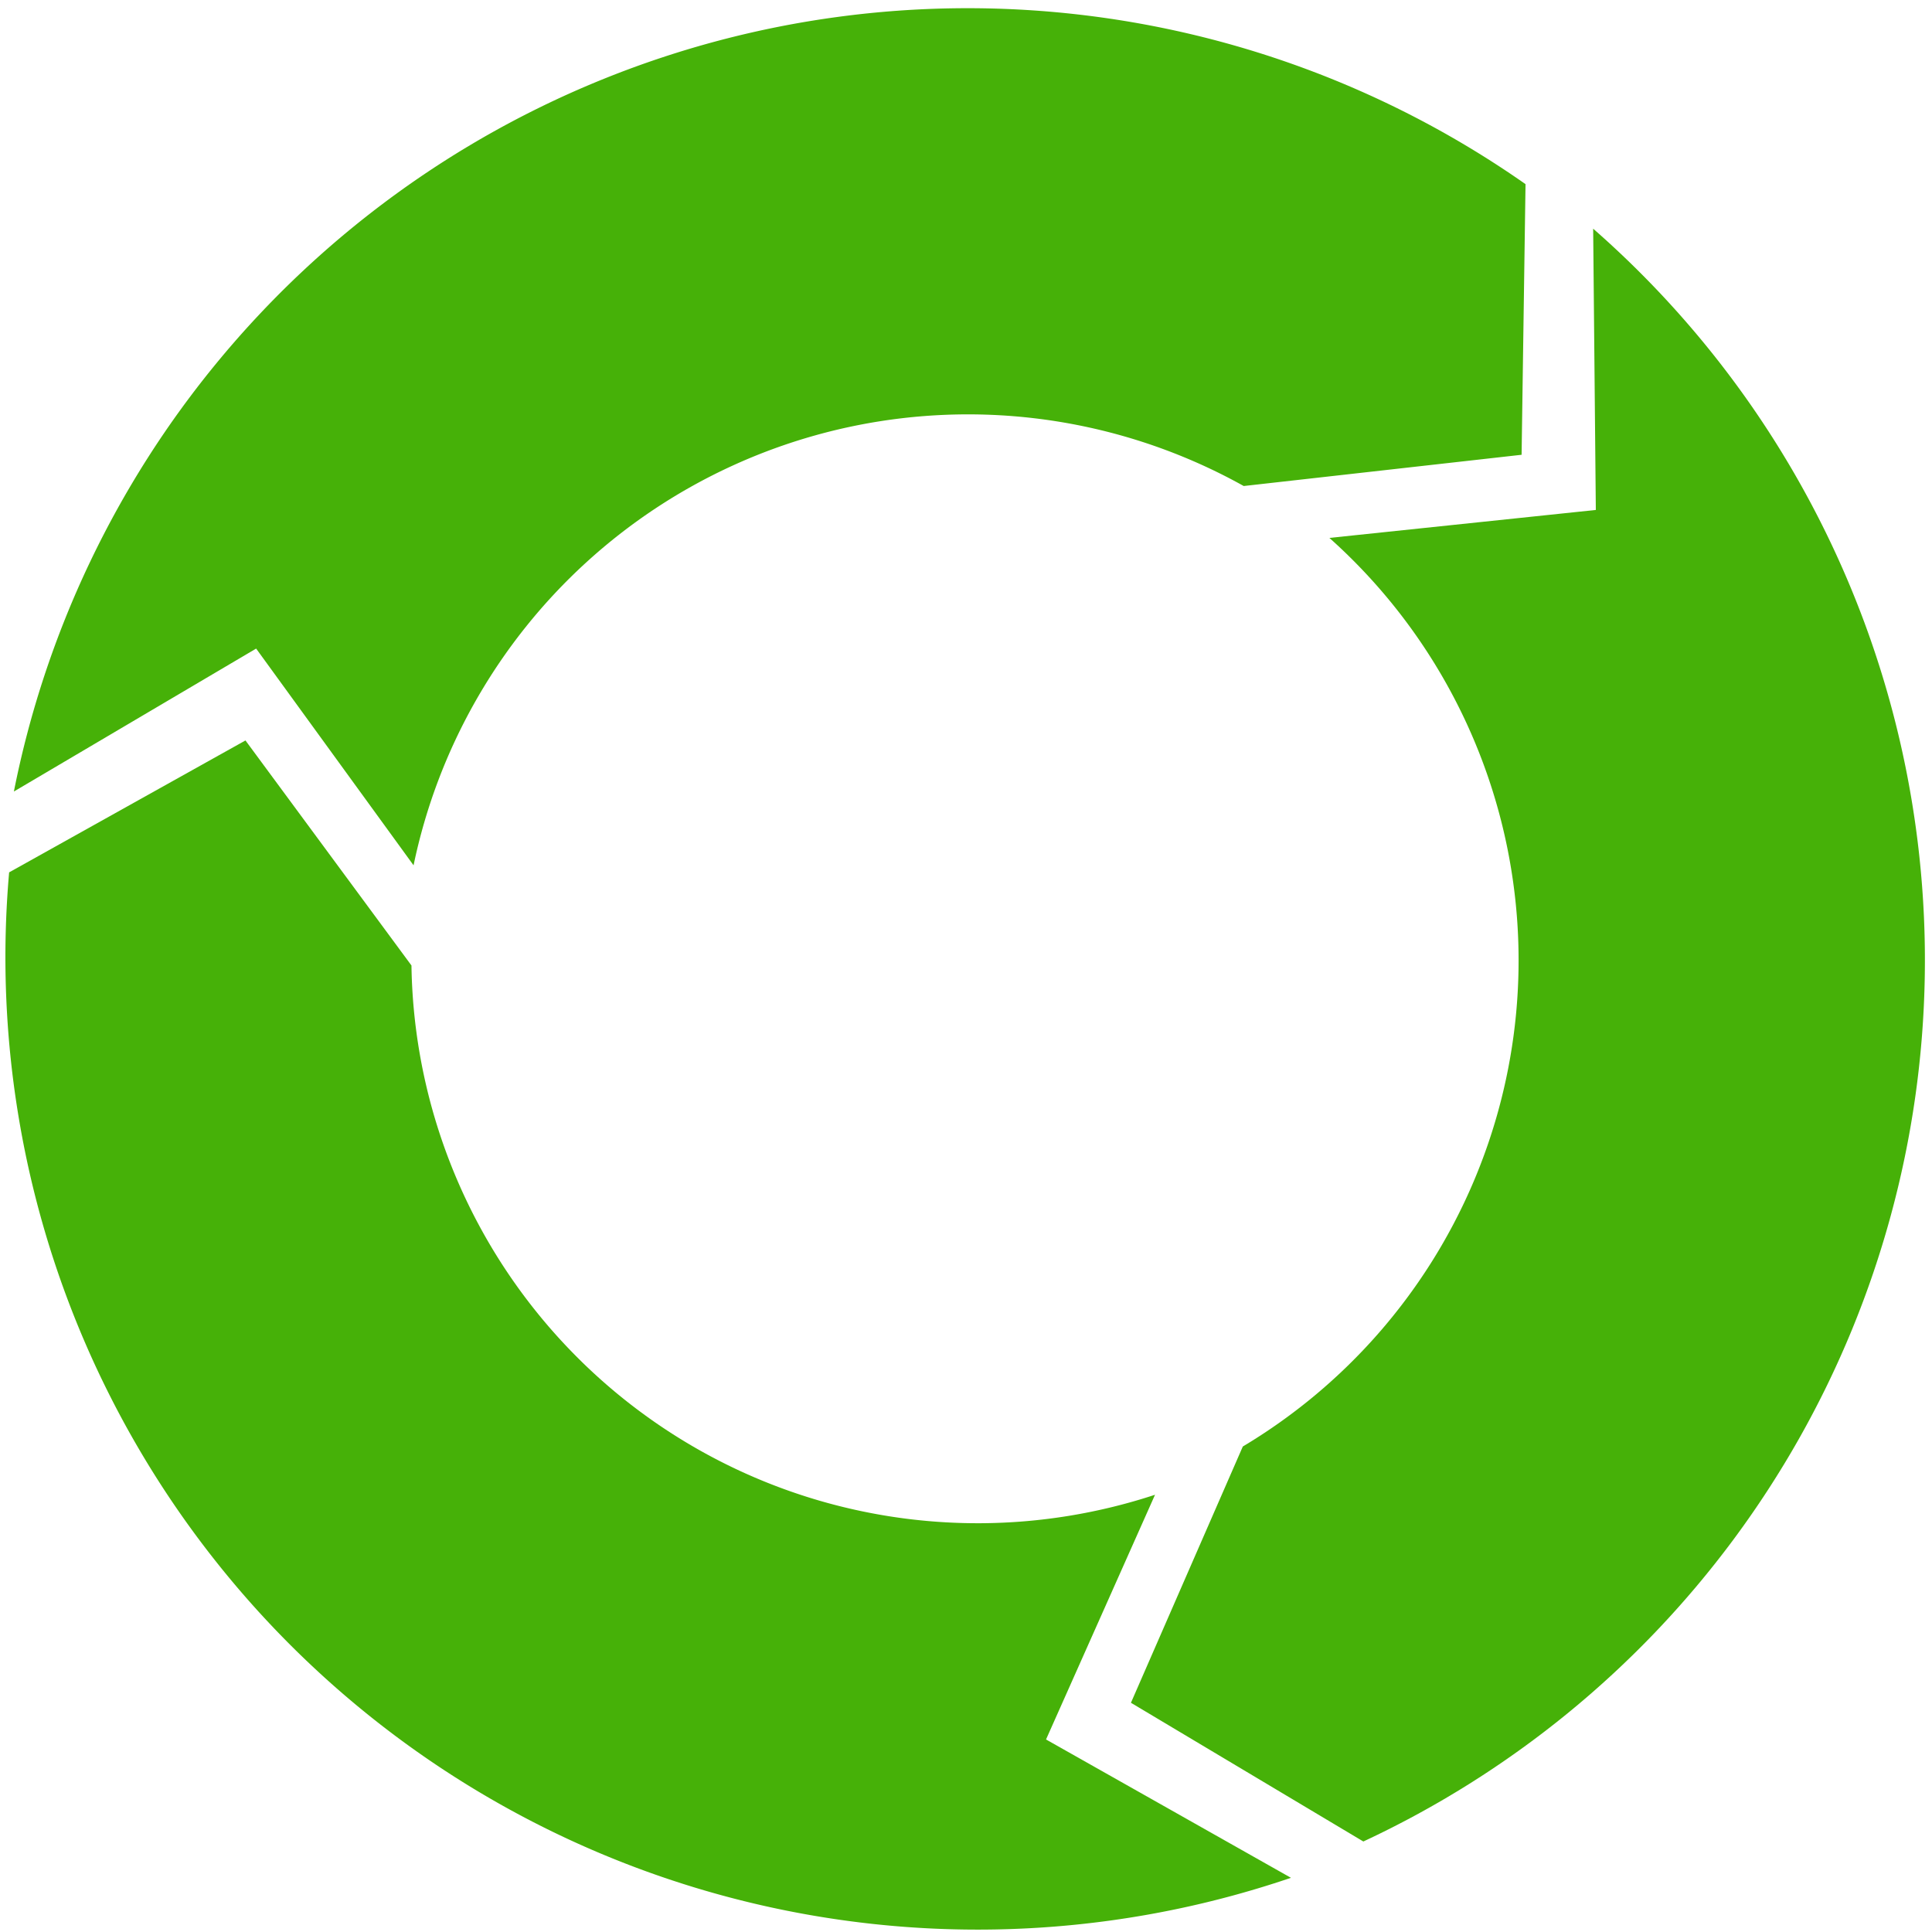 <?xml version="1.0" encoding="UTF-8" standalone="no"?><svg xmlns:svg="http://www.w3.org/2000/svg" xmlns="http://www.w3.org/2000/svg" xmlns:xlink="http://www.w3.org/1999/xlink" version="1.0" width="64px" height="64px" viewBox="0 0 128 128" xml:space="preserve"><rect x="0" y="0" width="100%" height="100%" fill="#FFFFFF" /><g><path d="M82.4 32.2a37.52 37.52 0 0 0-55 25.13L16.97 42.97.92 52.44A64.42 64.42 0 0 1 101.07 12.2l-.26 17.93z" fill="#46b108"/><path d="M82.4 32.2a37.52 37.52 0 0 0-55 25.13L16.97 42.97.92 52.44A64.42 64.42 0 0 1 101.07 12.2l-.26 17.93z" fill="#46b108" transform="rotate(120 64 64)"/><path d="M82.4 32.2a37.52 37.52 0 0 0-55 25.13L16.97 42.97.92 52.44A64.42 64.42 0 0 1 101.07 12.2l-.26 17.93z" fill="#46b108" transform="rotate(240 64 64)"/><animateTransform attributeName="transform" type="rotate" from="0 64 64" to="120 64 64" dur="1080ms" repeatCount="indefinite"></animateTransform></g></svg>